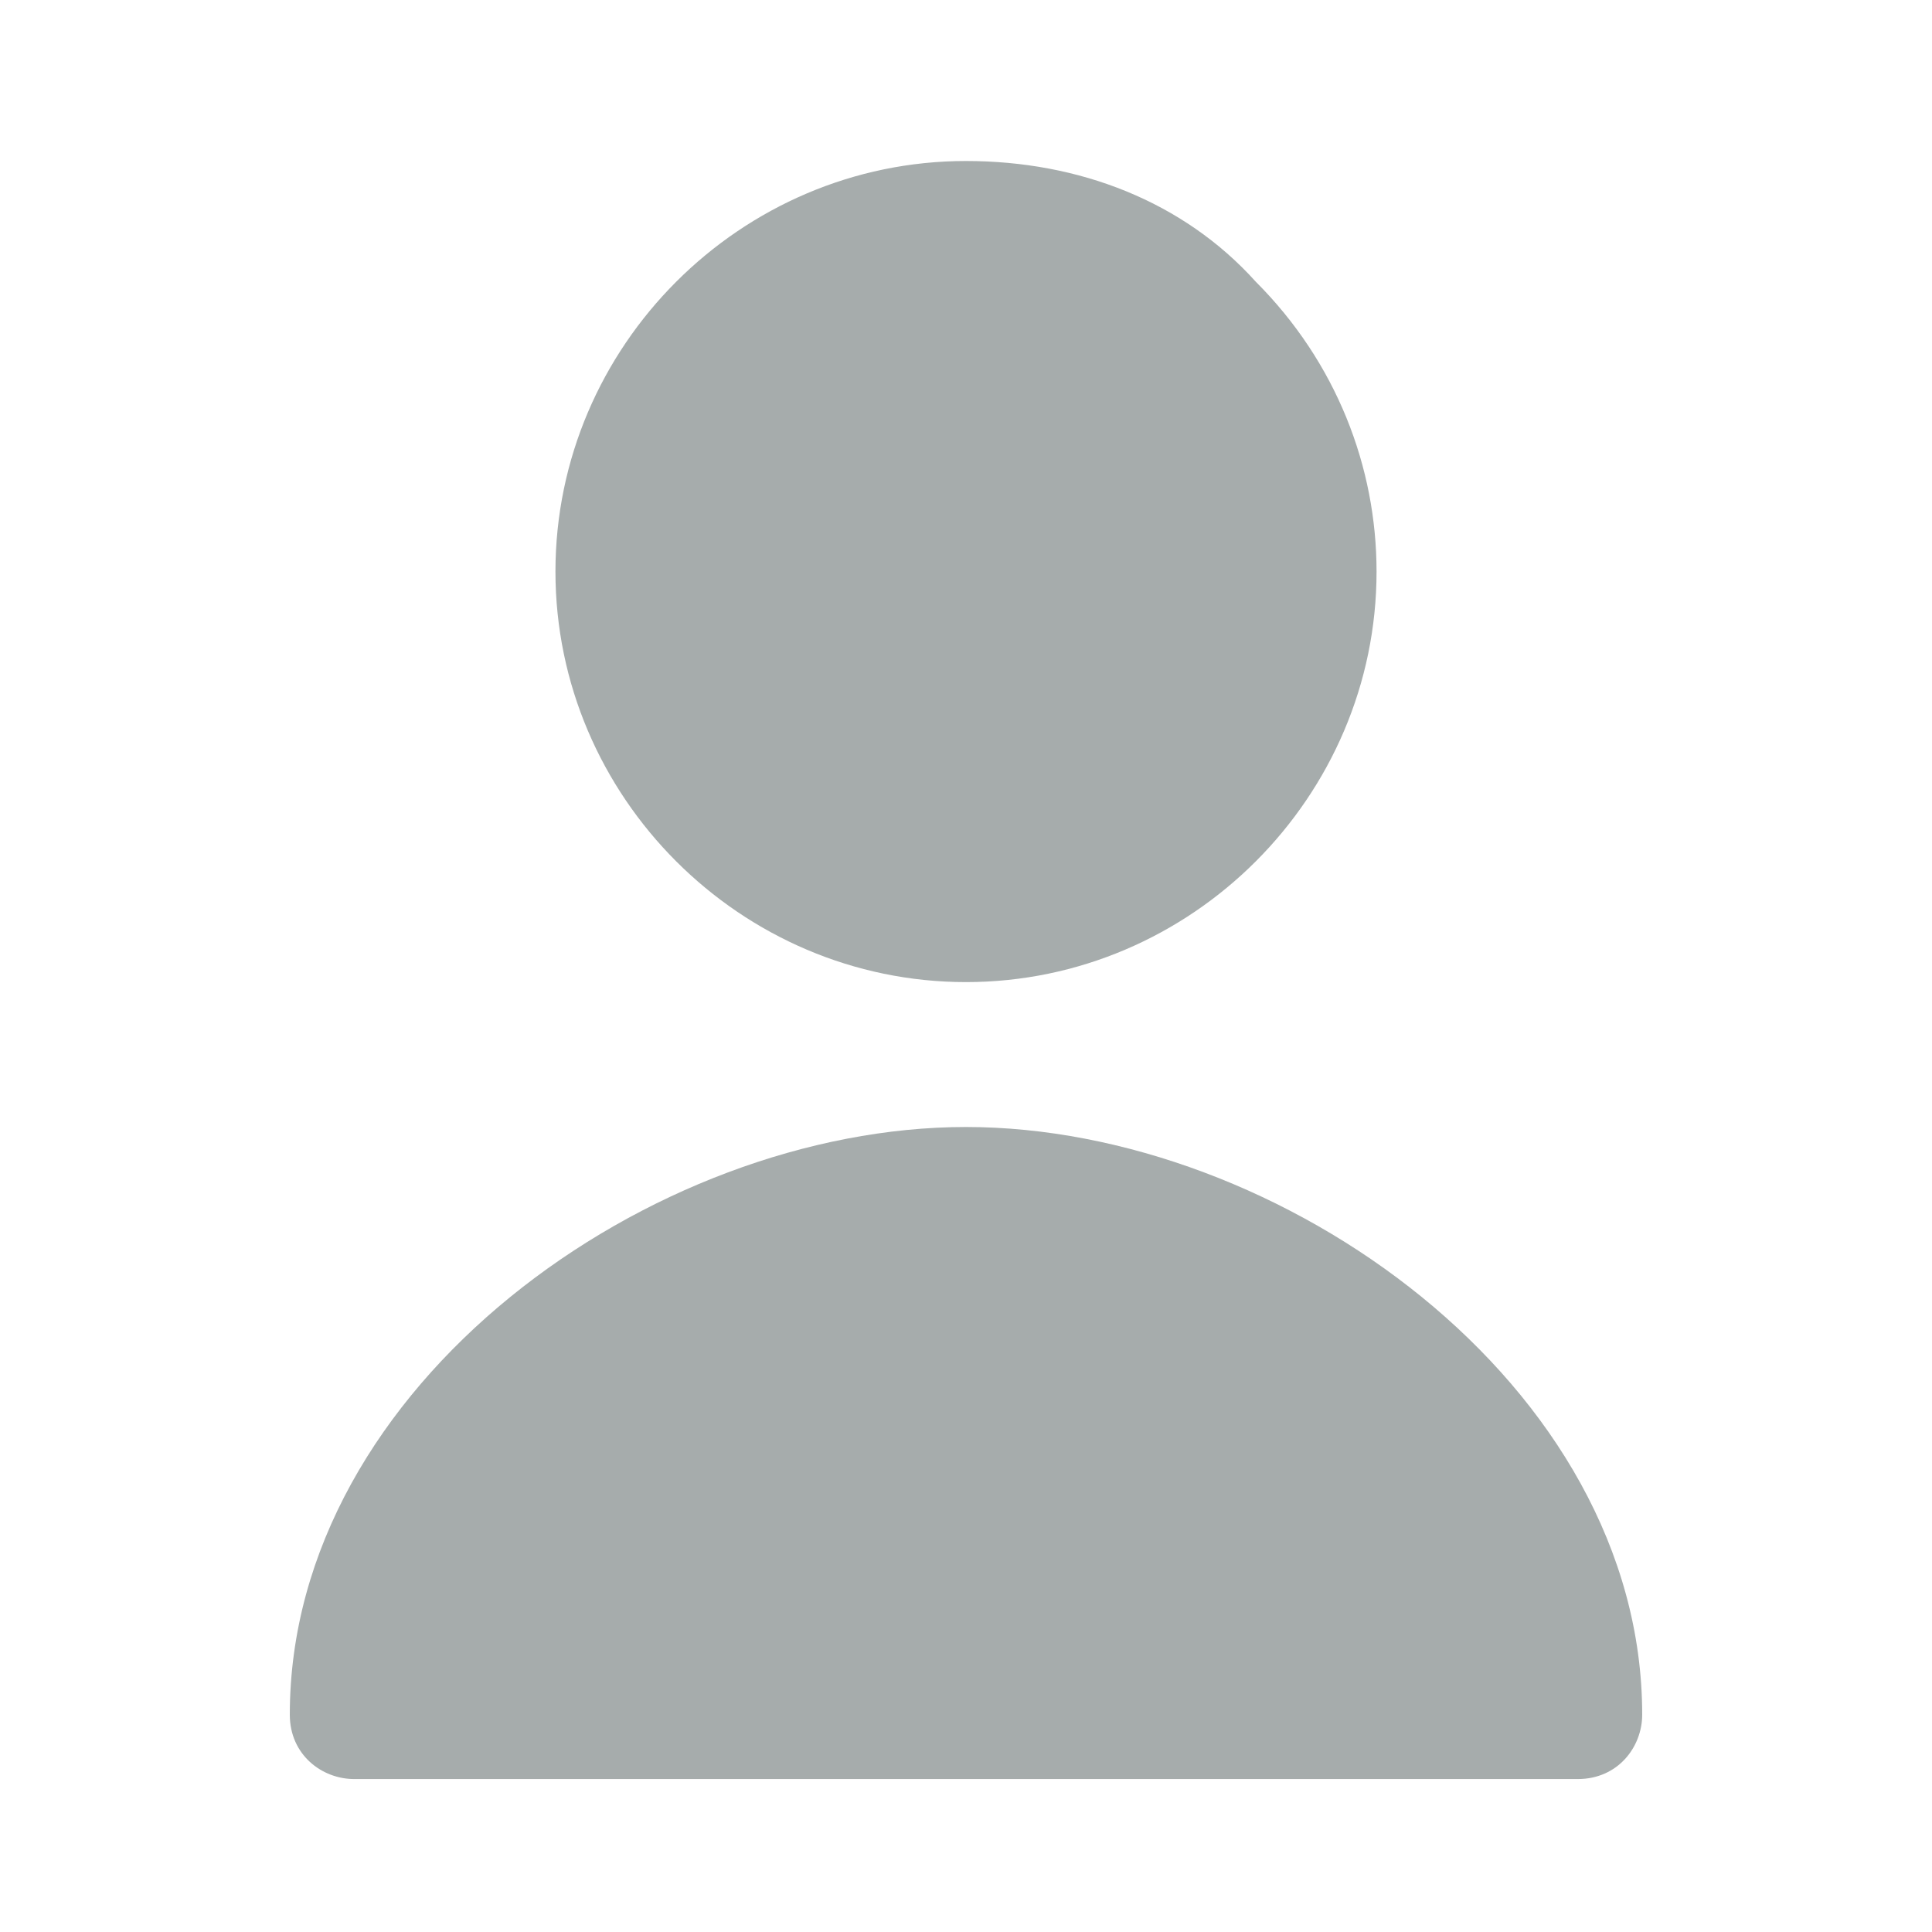 <?xml version="1.0" encoding="UTF-8"?>
<svg id="Layer_1" data-name="Layer 1" xmlns="http://www.w3.org/2000/svg" version="1.1" viewBox="0 0 24 24">
  <defs>
    <style>
      .cls-1 {
        fill: #A6ACAC;
        stroke-width: 0px;
      }
    </style>
  </defs>
  <g id="Group_1478" data-name="Group 1478">
    <path id="Path_2445" data-name="Path 2445" class="cls-1" d="M20.4,21.3c0,.4-.3.8-.8.8H4.4c-.4,0-.8-.3-.8-.8,0-4.1,4.5-7.3,8.4-7.3s8.4,3.2,8.4,7.3Z"/>
    <path id="Path_2446" data-name="Path 2446" class="cls-1" d="M17.1,7.1c0,2.8-2.3,5.1-5.1,5.1-2.8,0-5.1-2.3-5.1-5.1,0-2.8,2.3-5.1,5.1-5.1,1.4,0,2.7.5,3.6,1.5,1,1,1.5,2.3,1.5,3.6Z"/>
  </g>
</svg>
